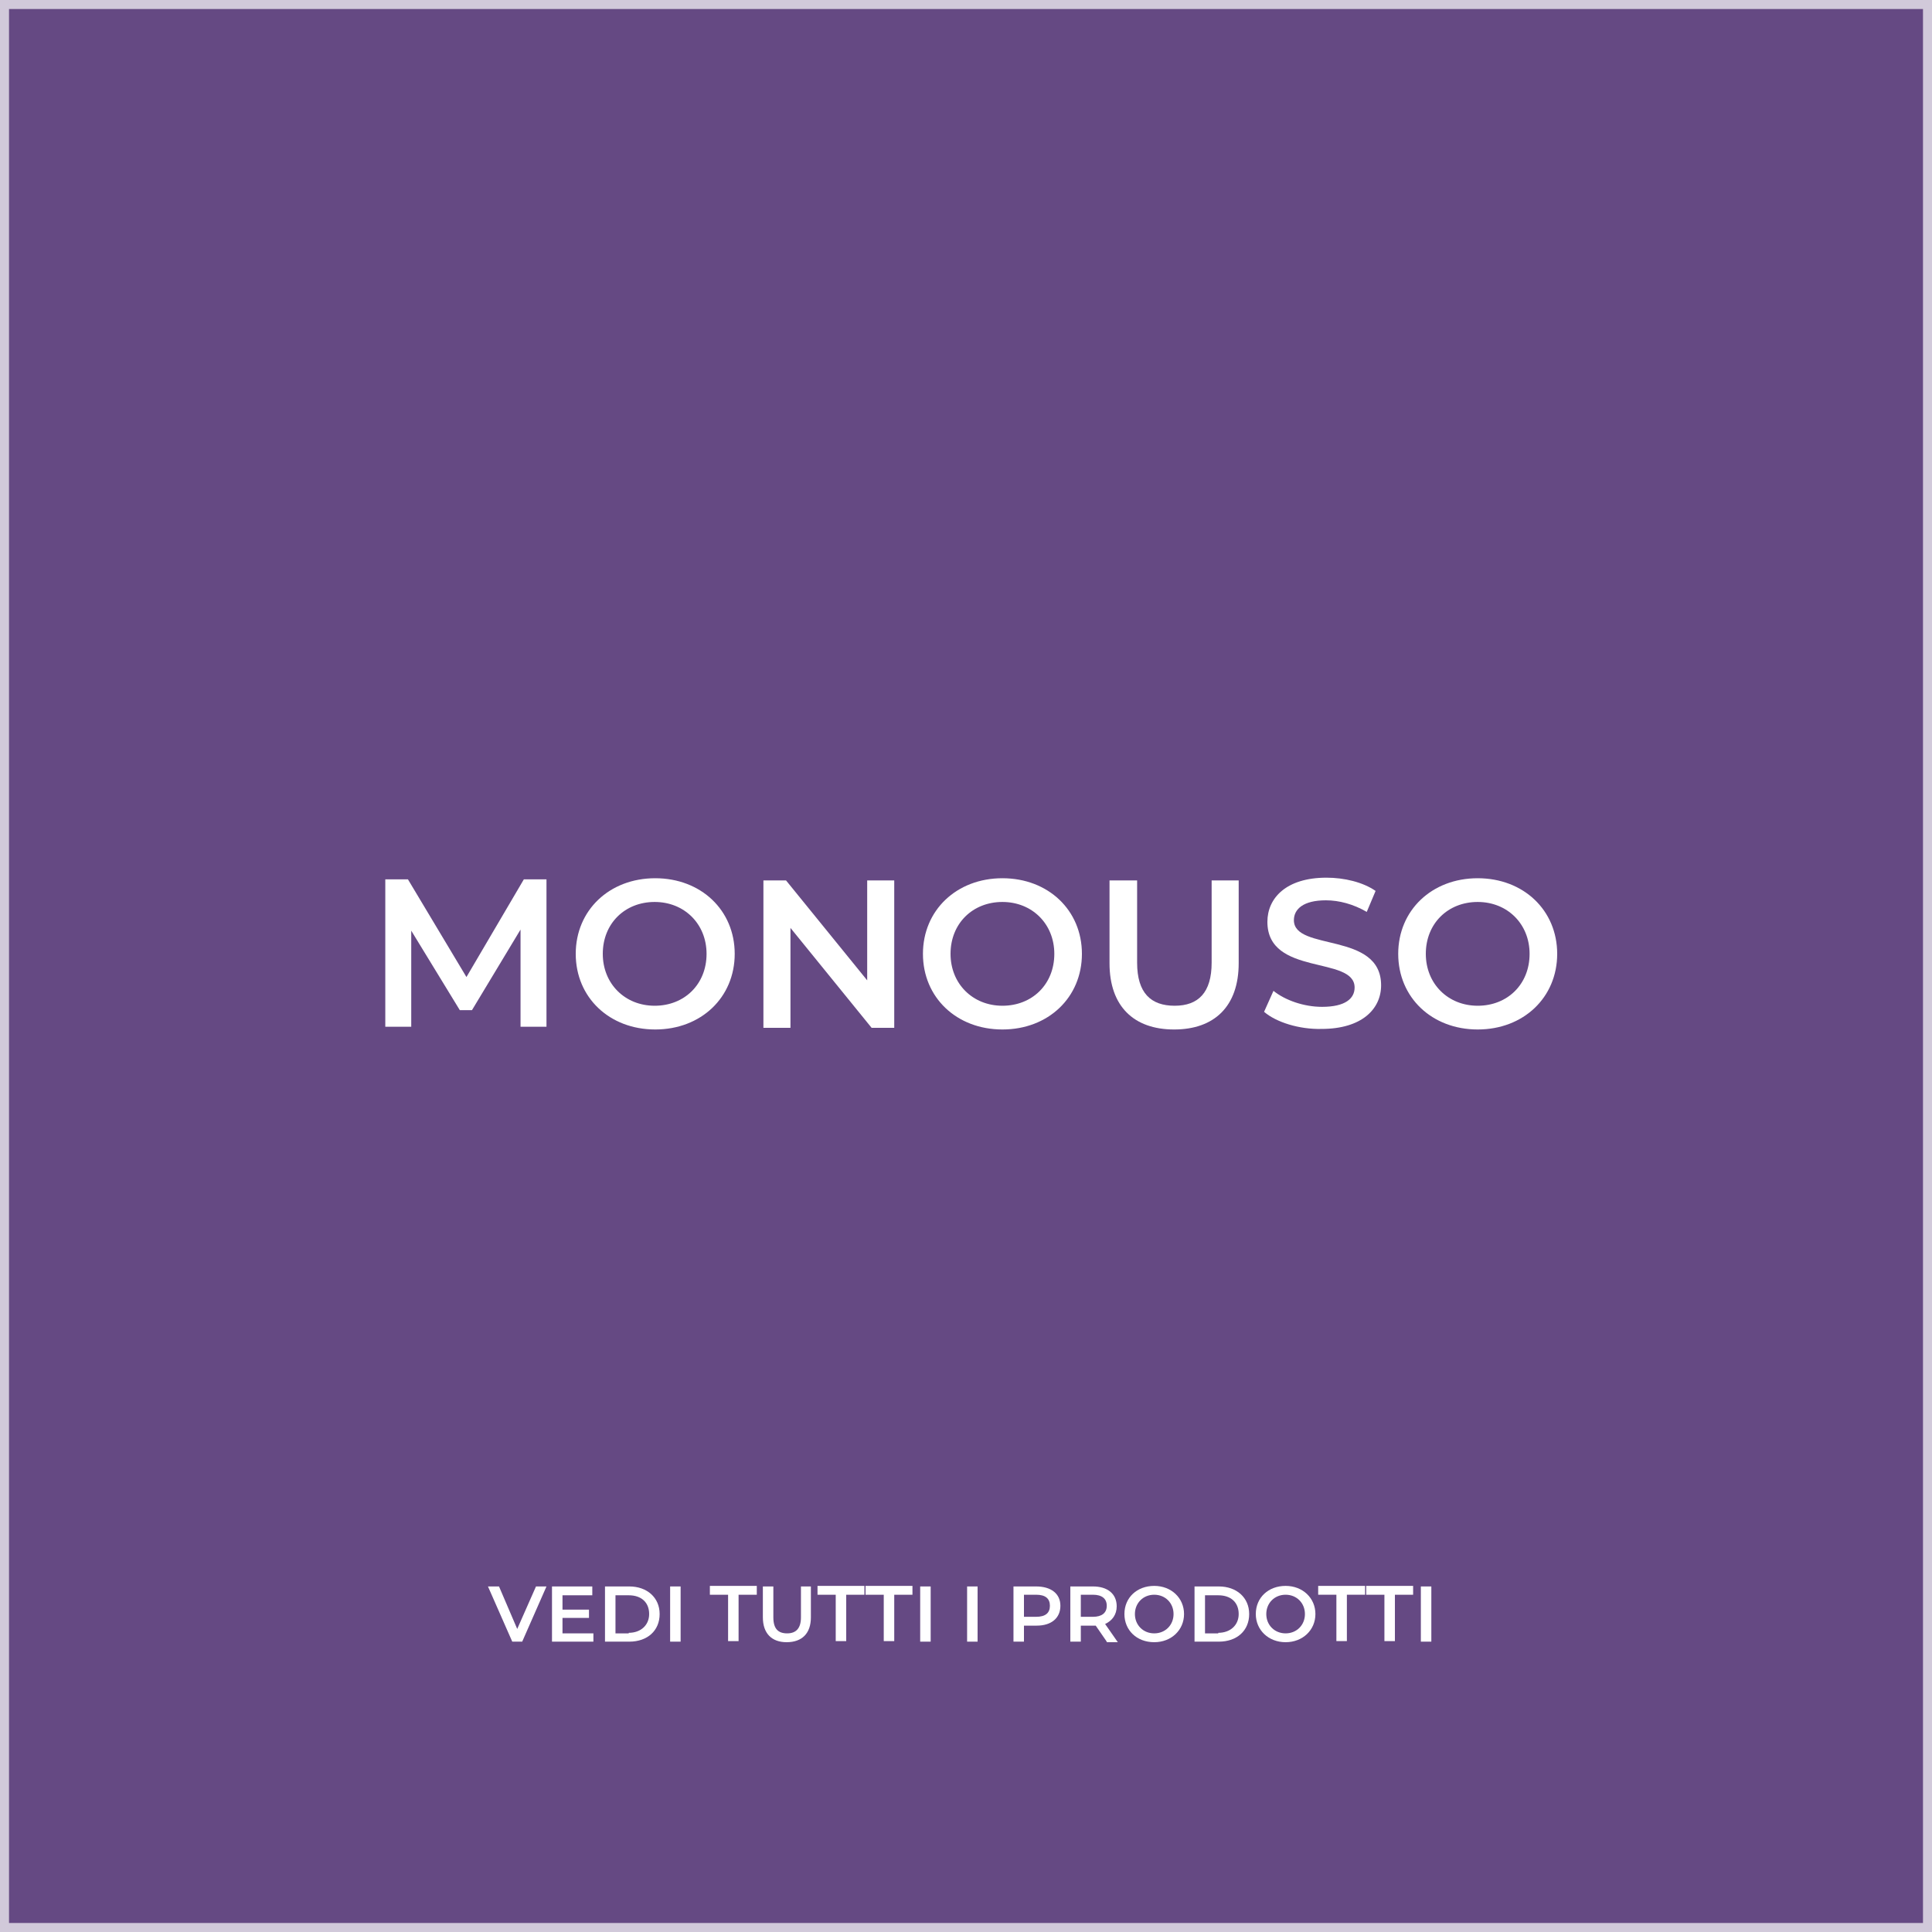 <?xml version="1.0" encoding="utf-8"?>
<!-- Generator: Adobe Illustrator 24.3.0, SVG Export Plug-In . SVG Version: 6.00 Build 0)  -->
<svg version="1.1" id="Livello_1" xmlns="http://www.w3.org/2000/svg" xmlns:xlink="http://www.w3.org/1999/xlink" x="0px" y="0px"
	 viewBox="0 0 350 350" style="enable-background:new 0 0 350 350;" xml:space="preserve">
<rect x="0" y="0" width="350" height="350" fill="#808080" stroke="none"/>
<style type="text/css">
	.st0{opacity:0.7;fill:#5B3285;stroke:#FFFFFF;stroke-width:3.266;stroke-miterlimit:10;enable-background:new    ;}
	.st1{enable-background:new    ;}
	.st2{fill:#FFFFFF;}
</style>
<g id="categorie">
	<rect class="st0" width="350" height="350"/>
	<g class="st1">
		<path class="st2" d="M94.3,186.1l0-17.7l-8.8,14.6h-2.2l-8.8-14.4v17.4h-4.7v-26.7h4.1l10.6,17.7l10.4-17.7H99l0,26.7H94.3z"/>
		<path class="st2" d="M104.3,172.8c0-7.9,6.1-13.7,14.4-13.7s14.4,5.8,14.4,13.7c0,7.9-6.1,13.7-14.4,13.7S104.3,180.7,104.3,172.8
			z M128,172.8c0-5.4-4-9.4-9.4-9.4s-9.4,3.9-9.4,9.4c0,5.4,4,9.4,9.4,9.4S128,178.3,128,172.8z"/>
		<path class="st2" d="M162,159.5v26.7h-4.1l-14.7-18.1v18.1h-4.9v-26.7h4.1l14.7,18.1v-18.1H162z"/>
		<path class="st2" d="M167.2,172.8c0-7.9,6.1-13.7,14.4-13.7s14.4,5.8,14.4,13.7c0,7.9-6.1,13.7-14.4,13.7S167.2,180.7,167.2,172.8
			z M191,172.8c0-5.4-4-9.4-9.4-9.4s-9.4,3.9-9.4,9.4c0,5.4,4,9.4,9.4,9.4S191,178.3,191,172.8z"/>
		<path class="st2" d="M201,174.5v-15h5v14.9c0,5.5,2.5,7.8,6.8,7.8s6.7-2.4,6.7-7.8v-14.9h4.9v15c0,7.8-4.4,12-11.7,12
			C205.4,186.5,201,182.3,201,174.5z"/>
		<path class="st2" d="M229,183.3l1.7-3.8c2.1,1.7,5.5,2.9,8.8,2.9c4.2,0,5.9-1.5,5.9-3.5c0-5.8-15.8-2-15.8-11.9
			c0-4.3,3.4-8,10.7-8c3.2,0,6.6,0.8,8.9,2.4l-1.6,3.8c-2.4-1.4-5-2.1-7.4-2.1c-4.1,0-5.8,1.6-5.8,3.6c0,5.7,15.8,2,15.8,11.8
			c0,4.3-3.5,7.9-10.8,7.9C235.4,186.5,231.2,185.2,229,183.3z"/>
		<path class="st2" d="M253.3,172.8c0-7.9,6.1-13.7,14.4-13.7s14.4,5.8,14.4,13.7c0,7.9-6.1,13.7-14.4,13.7S253.3,180.7,253.3,172.8
			z M277.1,172.8c0-5.4-4-9.4-9.4-9.4s-9.4,3.9-9.4,9.4c0,5.4,4,9.4,9.4,9.4S277.1,178.3,277.1,172.8z"/>
	</g>
</g>
<g id="vedi">
	<g class="st1">
		<path class="st2" d="M99,287.4l-4.4,10h-1.8l-4.4-10h2l3.3,7.7l3.4-7.7H99z"/>
		<path class="st2" d="M107.5,295.8v1.6H100v-10h7.3v1.6h-5.4v2.6h4.8v1.5h-4.8v2.8H107.5z"/>
		<path class="st2" d="M109.6,287.4h4.4c3.2,0,5.5,2,5.5,5s-2.2,5-5.5,5h-4.4V287.4z M113.9,295.8c2.2,0,3.7-1.4,3.7-3.4
			c0-2.1-1.4-3.4-3.7-3.4h-2.4v6.9H113.9z"/>
		<path class="st2" d="M121.4,287.4h1.9v10h-1.9V287.4z"/>
		<path class="st2" d="M131.9,288.9h-3.3v-1.6h8.5v1.6h-3.3v8.4h-1.9V288.9z"/>
		<path class="st2" d="M138.2,293v-5.6h1.9v5.6c0,2.1,0.9,2.9,2.5,2.9s2.5-0.9,2.5-2.9v-5.6h1.8v5.6c0,2.9-1.6,4.5-4.4,4.5
			C139.8,297.5,138.2,295.9,138.2,293z"/>
		<path class="st2" d="M151.4,288.9h-3.3v-1.6h8.5v1.6h-3.3v8.4h-1.9V288.9z"/>
		<path class="st2" d="M160.1,288.9h-3.3v-1.6h8.5v1.6H162v8.4h-1.9V288.9z"/>
		<path class="st2" d="M166.7,287.4h1.9v10h-1.9V287.4z"/>
		<path class="st2" d="M175.2,287.4h1.9v10h-1.9V287.4z"/>
		<path class="st2" d="M192.1,290.9c0,2.2-1.6,3.6-4.3,3.6h-2.3v2.9h-1.9v-10h4.1C190.4,287.4,192.1,288.7,192.1,290.9z
			 M190.2,290.9c0-1.3-0.8-2-2.5-2h-2.2v4h2.2C189.4,292.9,190.2,292.2,190.2,290.9z"/>
		<path class="st2" d="M200.5,297.4l-2-2.9c-0.1,0-0.3,0-0.4,0h-2.3v2.9h-1.9v-10h4.1c2.6,0,4.3,1.3,4.3,3.6c0,1.5-0.8,2.6-2.1,3.2
			l2.3,3.3H200.5z M198,288.9h-2.2v4h2.2c1.6,0,2.5-0.7,2.5-2S199.6,288.9,198,288.9z"/>
		<path class="st2" d="M203.7,292.4c0-3,2.3-5.1,5.4-5.1c3.1,0,5.4,2.2,5.4,5.1s-2.3,5.1-5.4,5.1
			C205.9,297.5,203.7,295.3,203.7,292.4z M212.6,292.4c0-2-1.5-3.5-3.5-3.5s-3.5,1.5-3.5,3.5c0,2,1.5,3.5,3.5,3.5
			S212.6,294.4,212.6,292.4z"/>
		<path class="st2" d="M216.4,287.4h4.4c3.2,0,5.5,2,5.5,5s-2.2,5-5.5,5h-4.4V287.4z M220.7,295.8c2.2,0,3.7-1.4,3.7-3.4
			c0-2.1-1.4-3.4-3.7-3.4h-2.4v6.9H220.7z"/>
		<path class="st2" d="M227.5,292.4c0-3,2.3-5.1,5.4-5.1s5.4,2.2,5.4,5.1s-2.3,5.1-5.4,5.1S227.5,295.3,227.5,292.4z M236.4,292.4
			c0-2-1.5-3.5-3.5-3.5s-3.5,1.5-3.5,3.5c0,2,1.5,3.5,3.5,3.5S236.4,294.4,236.4,292.4z"/>
		<path class="st2" d="M242.1,288.9h-3.3v-1.6h8.5v1.6H244v8.4h-1.9V288.9z"/>
		<path class="st2" d="M250.8,288.9h-3.3v-1.6h8.5v1.6h-3.3v8.4h-1.9V288.9z"/>
		<path class="st2" d="M257.4,287.4h1.9v10h-1.9V287.4z"/>
	</g>
</g>
</svg>
